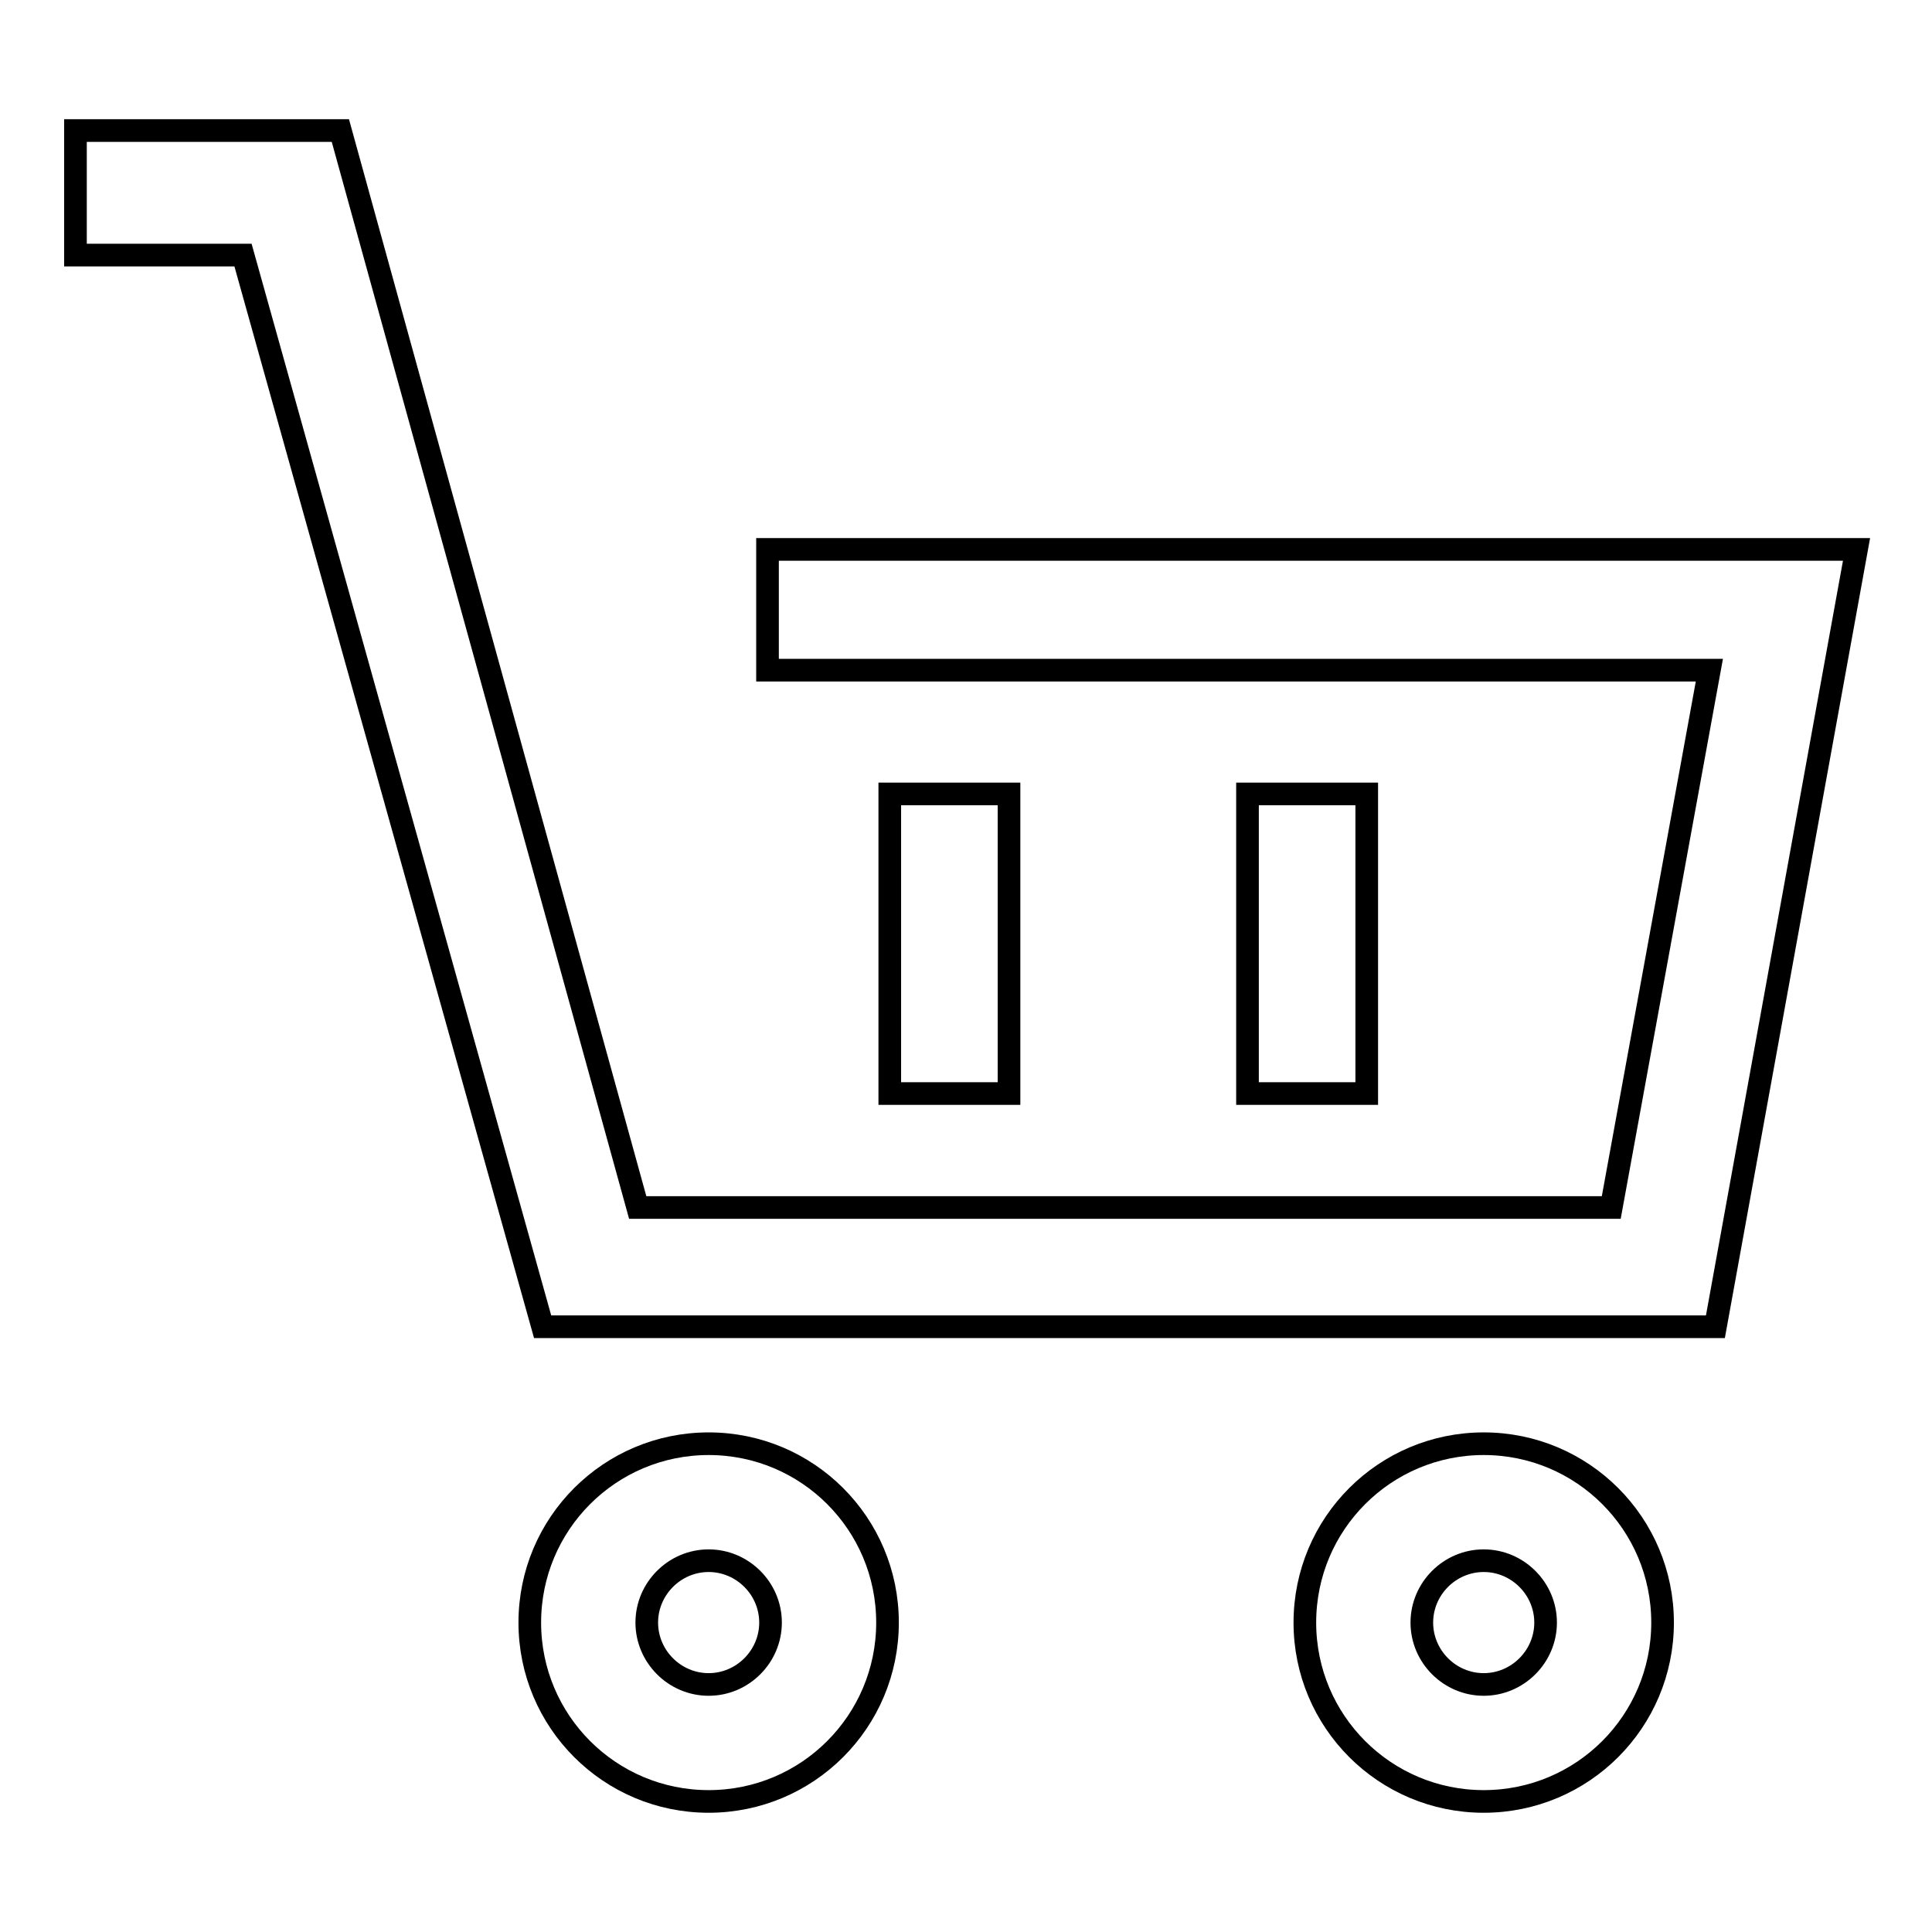 <?xml version="1.0" encoding="utf-8"?>
<!-- Svg Vector Icons : http://www.onlinewebfonts.com/icon -->
<!DOCTYPE svg PUBLIC "-//W3C//DTD SVG 1.1//EN" "http://www.w3.org/Graphics/SVG/1.1/DTD/svg11.dtd">
<svg version="1.1" xmlns="http://www.w3.org/2000/svg" xmlns:xlink="http://www.w3.org/1999/xlink" x="0px" y="0px" viewBox="0 0 256 256" enable-background="new 0 0 256 256" xml:space="preserve">
<g><g><path stroke-width="3" fill-opacity="0" stroke="#000000"  d="M10,33.7V17.3h35.1L84.5,160h129l13-71.2H101.7v-16H246l-18.7,103H71.9l-39.7-142H10z"/><path stroke-width="3" fill-opacity="0" stroke="#000000"  d="M117.9,105.2h15.8v39.7h-15.8V105.2L117.9,105.2z"/><path stroke-width="3" fill-opacity="0" stroke="#000000"  d="M165.3,105.2h15.8v39.7h-15.8V105.2L165.3,105.2z"/><path stroke-width="3" fill-opacity="0" stroke="#000000"  d="M93.9,191.3c-13.1,0-23.7,10.6-23.7,23.7s10.6,23.7,23.7,23.7c13.1,0,23.7-10.6,23.7-23.7S107,191.3,93.9,191.3z M93.9,223.2c-4.5,0-8.2-3.7-8.2-8.2c0-4.5,3.7-8.2,8.2-8.2s8.2,3.7,8.2,8.2C102.1,219.5,98.4,223.2,93.9,223.2z"/><path stroke-width="3" fill-opacity="0" stroke="#000000"  d="M196.6,191.3c-13.1,0-23.7,10.6-23.7,23.7s10.6,23.7,23.7,23.7c13.1,0,23.7-10.6,23.7-23.7S209.7,191.3,196.6,191.3z M196.6,223.2c-4.5,0-8.2-3.7-8.2-8.2c0-4.5,3.7-8.2,8.2-8.2c4.5,0,8.2,3.7,8.2,8.2C204.8,219.5,201.1,223.2,196.6,223.2z"/></g></g>
</svg>